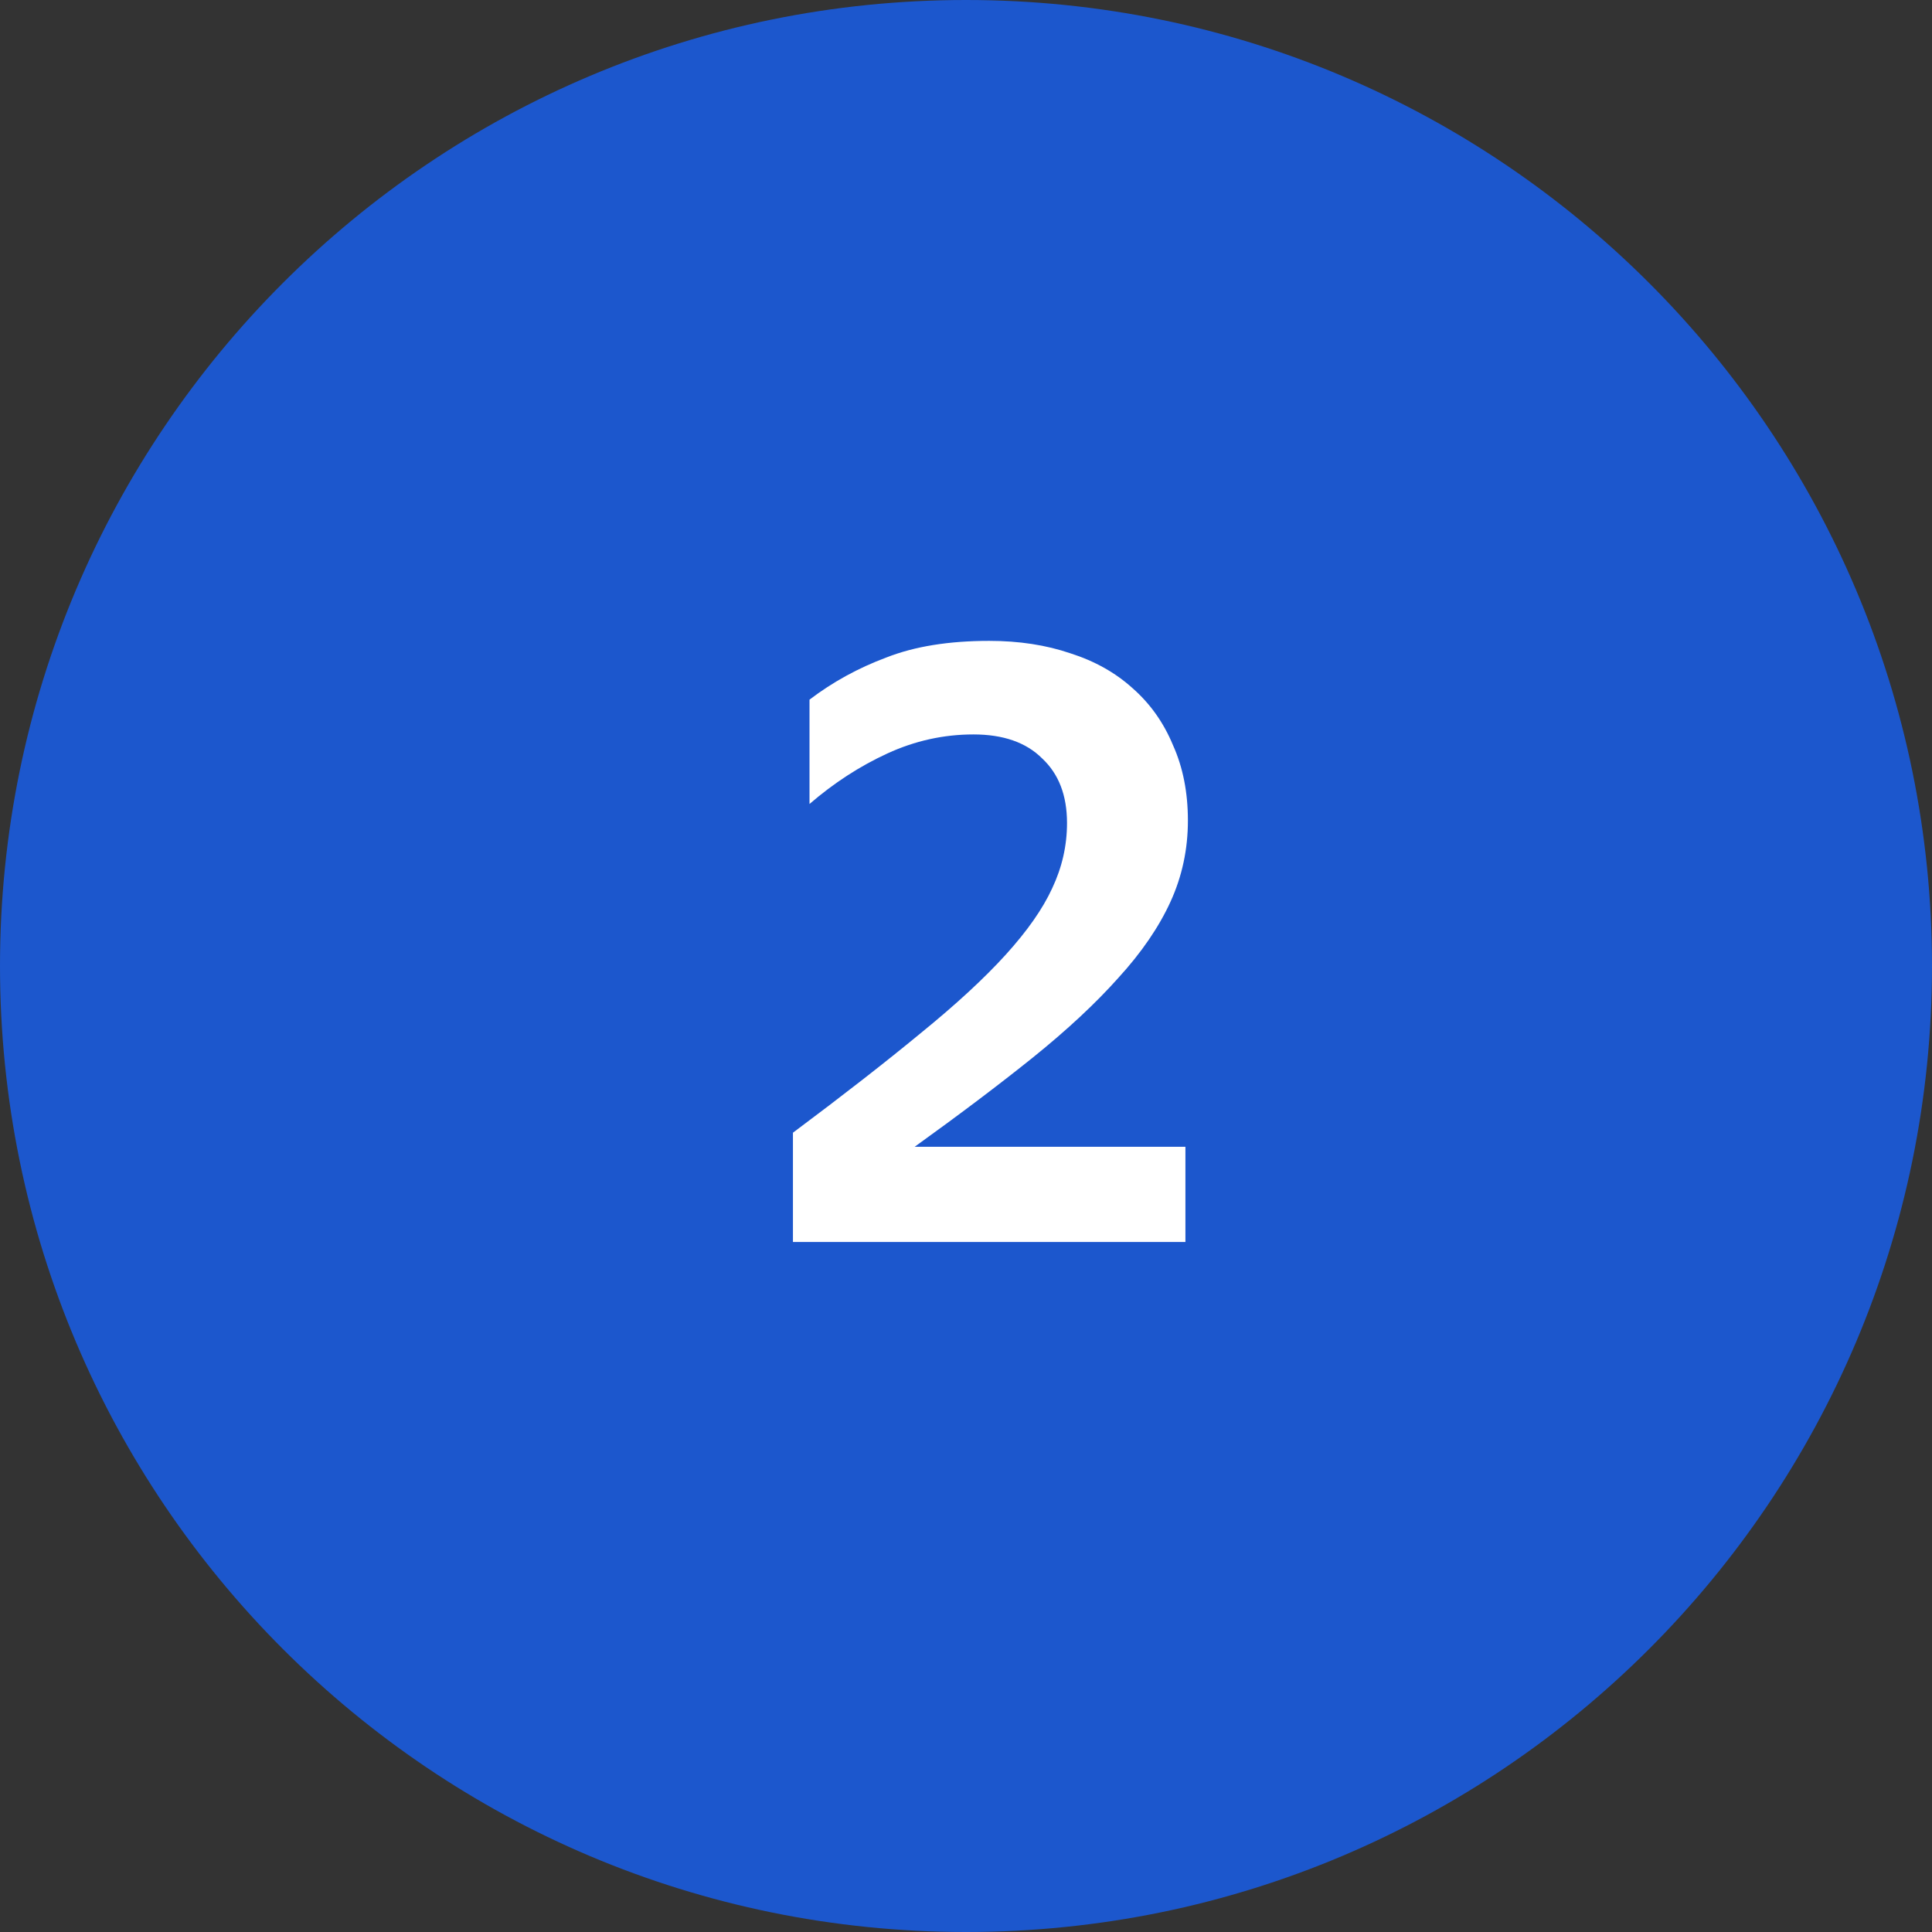 <svg width="28" height="28" viewBox="0 0 28 28" fill="none" xmlns="http://www.w3.org/2000/svg">
<rect x="0" y="0" width="28" height="28" fill="#333333" stroke="none"/>
<path d="M28 14C28 21.732 21.732 28 14 28C6.268 28 0 21.732 0 14C0 6.268 6.268 0 14 0C21.732 0 28 6.268 28 14Z" fill="#1C57CD"/>
<path d="M17.18 18H11.492V16.416C12.22 15.872 12.836 15.392 13.34 14.976C13.852 14.56 14.264 14.18 14.576 13.836C14.888 13.492 15.112 13.172 15.248 12.876C15.392 12.572 15.464 12.256 15.464 11.928C15.464 11.528 15.344 11.216 15.104 10.992C14.872 10.76 14.54 10.644 14.108 10.644C13.676 10.644 13.26 10.736 12.86 10.92C12.46 11.104 12.084 11.348 11.732 11.652V10.14C12.068 9.884 12.44 9.68 12.848 9.528C13.256 9.368 13.752 9.288 14.336 9.288C14.768 9.288 15.16 9.348 15.512 9.468C15.864 9.58 16.164 9.748 16.412 9.972C16.668 10.196 16.864 10.472 17 10.8C17.144 11.12 17.216 11.484 17.216 11.892C17.216 12.308 17.132 12.7 16.964 13.068C16.796 13.436 16.544 13.804 16.208 14.172C15.88 14.54 15.468 14.924 14.972 15.324C14.484 15.716 13.912 16.148 13.256 16.62H17.18V18Z" fill="white"/>
</svg>
